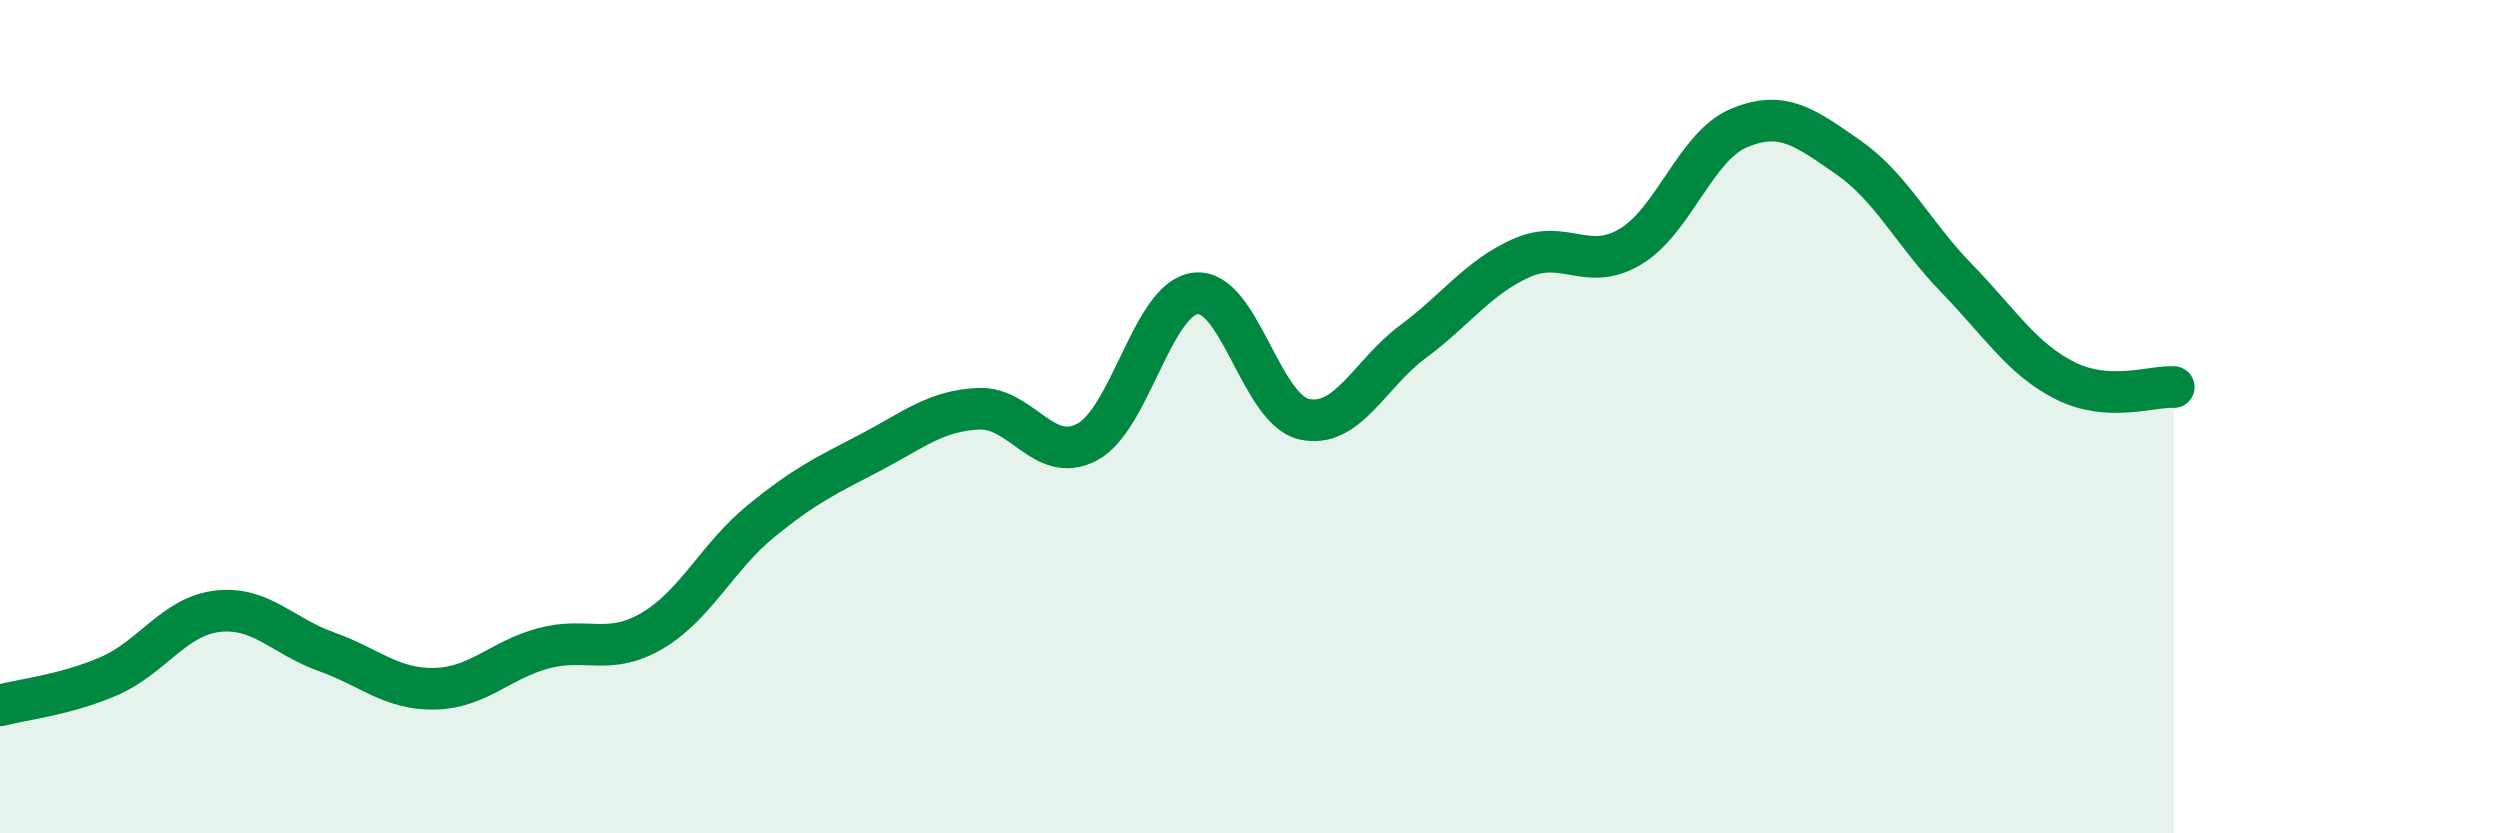 
    <svg width="60" height="20" viewBox="0 0 60 20" xmlns="http://www.w3.org/2000/svg">
      <path
        d="M 0,16.93 C 0.52,16.79 1.57,16.68 2.61,16.23 C 3.65,15.78 4.18,14.79 5.22,14.67 C 6.26,14.55 6.79,15.27 7.83,15.64 C 8.87,16.01 9.39,16.55 10.43,16.53 C 11.47,16.51 12,15.84 13.04,15.56 C 14.08,15.28 14.61,15.75 15.65,15.14 C 16.69,14.53 17.22,13.36 18.26,12.51 C 19.3,11.66 19.83,11.41 20.87,10.87 C 21.91,10.33 22.44,9.86 23.48,9.81 C 24.52,9.76 25.05,11.16 26.09,10.61 C 27.13,10.06 27.66,7.15 28.7,7.04 C 29.74,6.93 30.26,9.83 31.3,10.06 C 32.34,10.29 32.87,8.97 33.91,8.2 C 34.95,7.43 35.48,6.65 36.52,6.19 C 37.56,5.73 38.09,6.54 39.13,5.92 C 40.17,5.3 40.7,3.5 41.74,3.07 C 42.78,2.64 43.31,3.05 44.35,3.77 C 45.39,4.49 45.92,5.61 46.96,6.68 C 48,7.75 48.53,8.62 49.57,9.14 C 50.61,9.66 51.65,9.26 52.17,9.29L52.17 20L0 20Z"
        fill="#008740"
        opacity="0.1"
        stroke-linecap="round"
        stroke-linejoin="round"
      />
      <path
        d="M 0,16.93 C 0.52,16.79 1.57,16.68 2.61,16.23 C 3.65,15.78 4.18,14.79 5.22,14.67 C 6.26,14.55 6.79,15.27 7.83,15.64 C 8.87,16.01 9.39,16.55 10.43,16.53 C 11.47,16.51 12,15.84 13.04,15.56 C 14.08,15.28 14.61,15.75 15.65,15.14 C 16.69,14.53 17.22,13.36 18.26,12.51 C 19.3,11.66 19.83,11.41 20.87,10.87 C 21.91,10.33 22.44,9.86 23.48,9.81 C 24.52,9.76 25.05,11.16 26.09,10.61 C 27.13,10.06 27.66,7.15 28.7,7.04 C 29.74,6.93 30.26,9.83 31.3,10.06 C 32.34,10.29 32.87,8.97 33.91,8.2 C 34.95,7.43 35.48,6.65 36.52,6.19 C 37.56,5.73 38.09,6.54 39.13,5.92 C 40.17,5.3 40.7,3.5 41.74,3.07 C 42.78,2.64 43.31,3.05 44.35,3.77 C 45.39,4.49 45.92,5.61 46.96,6.68 C 48,7.75 48.53,8.62 49.57,9.14 C 50.61,9.66 51.65,9.26 52.17,9.29"
        stroke="#008740"
        stroke-width="1"
        fill="none"
        stroke-linecap="round"
        stroke-linejoin="round"
      />
    </svg>
  